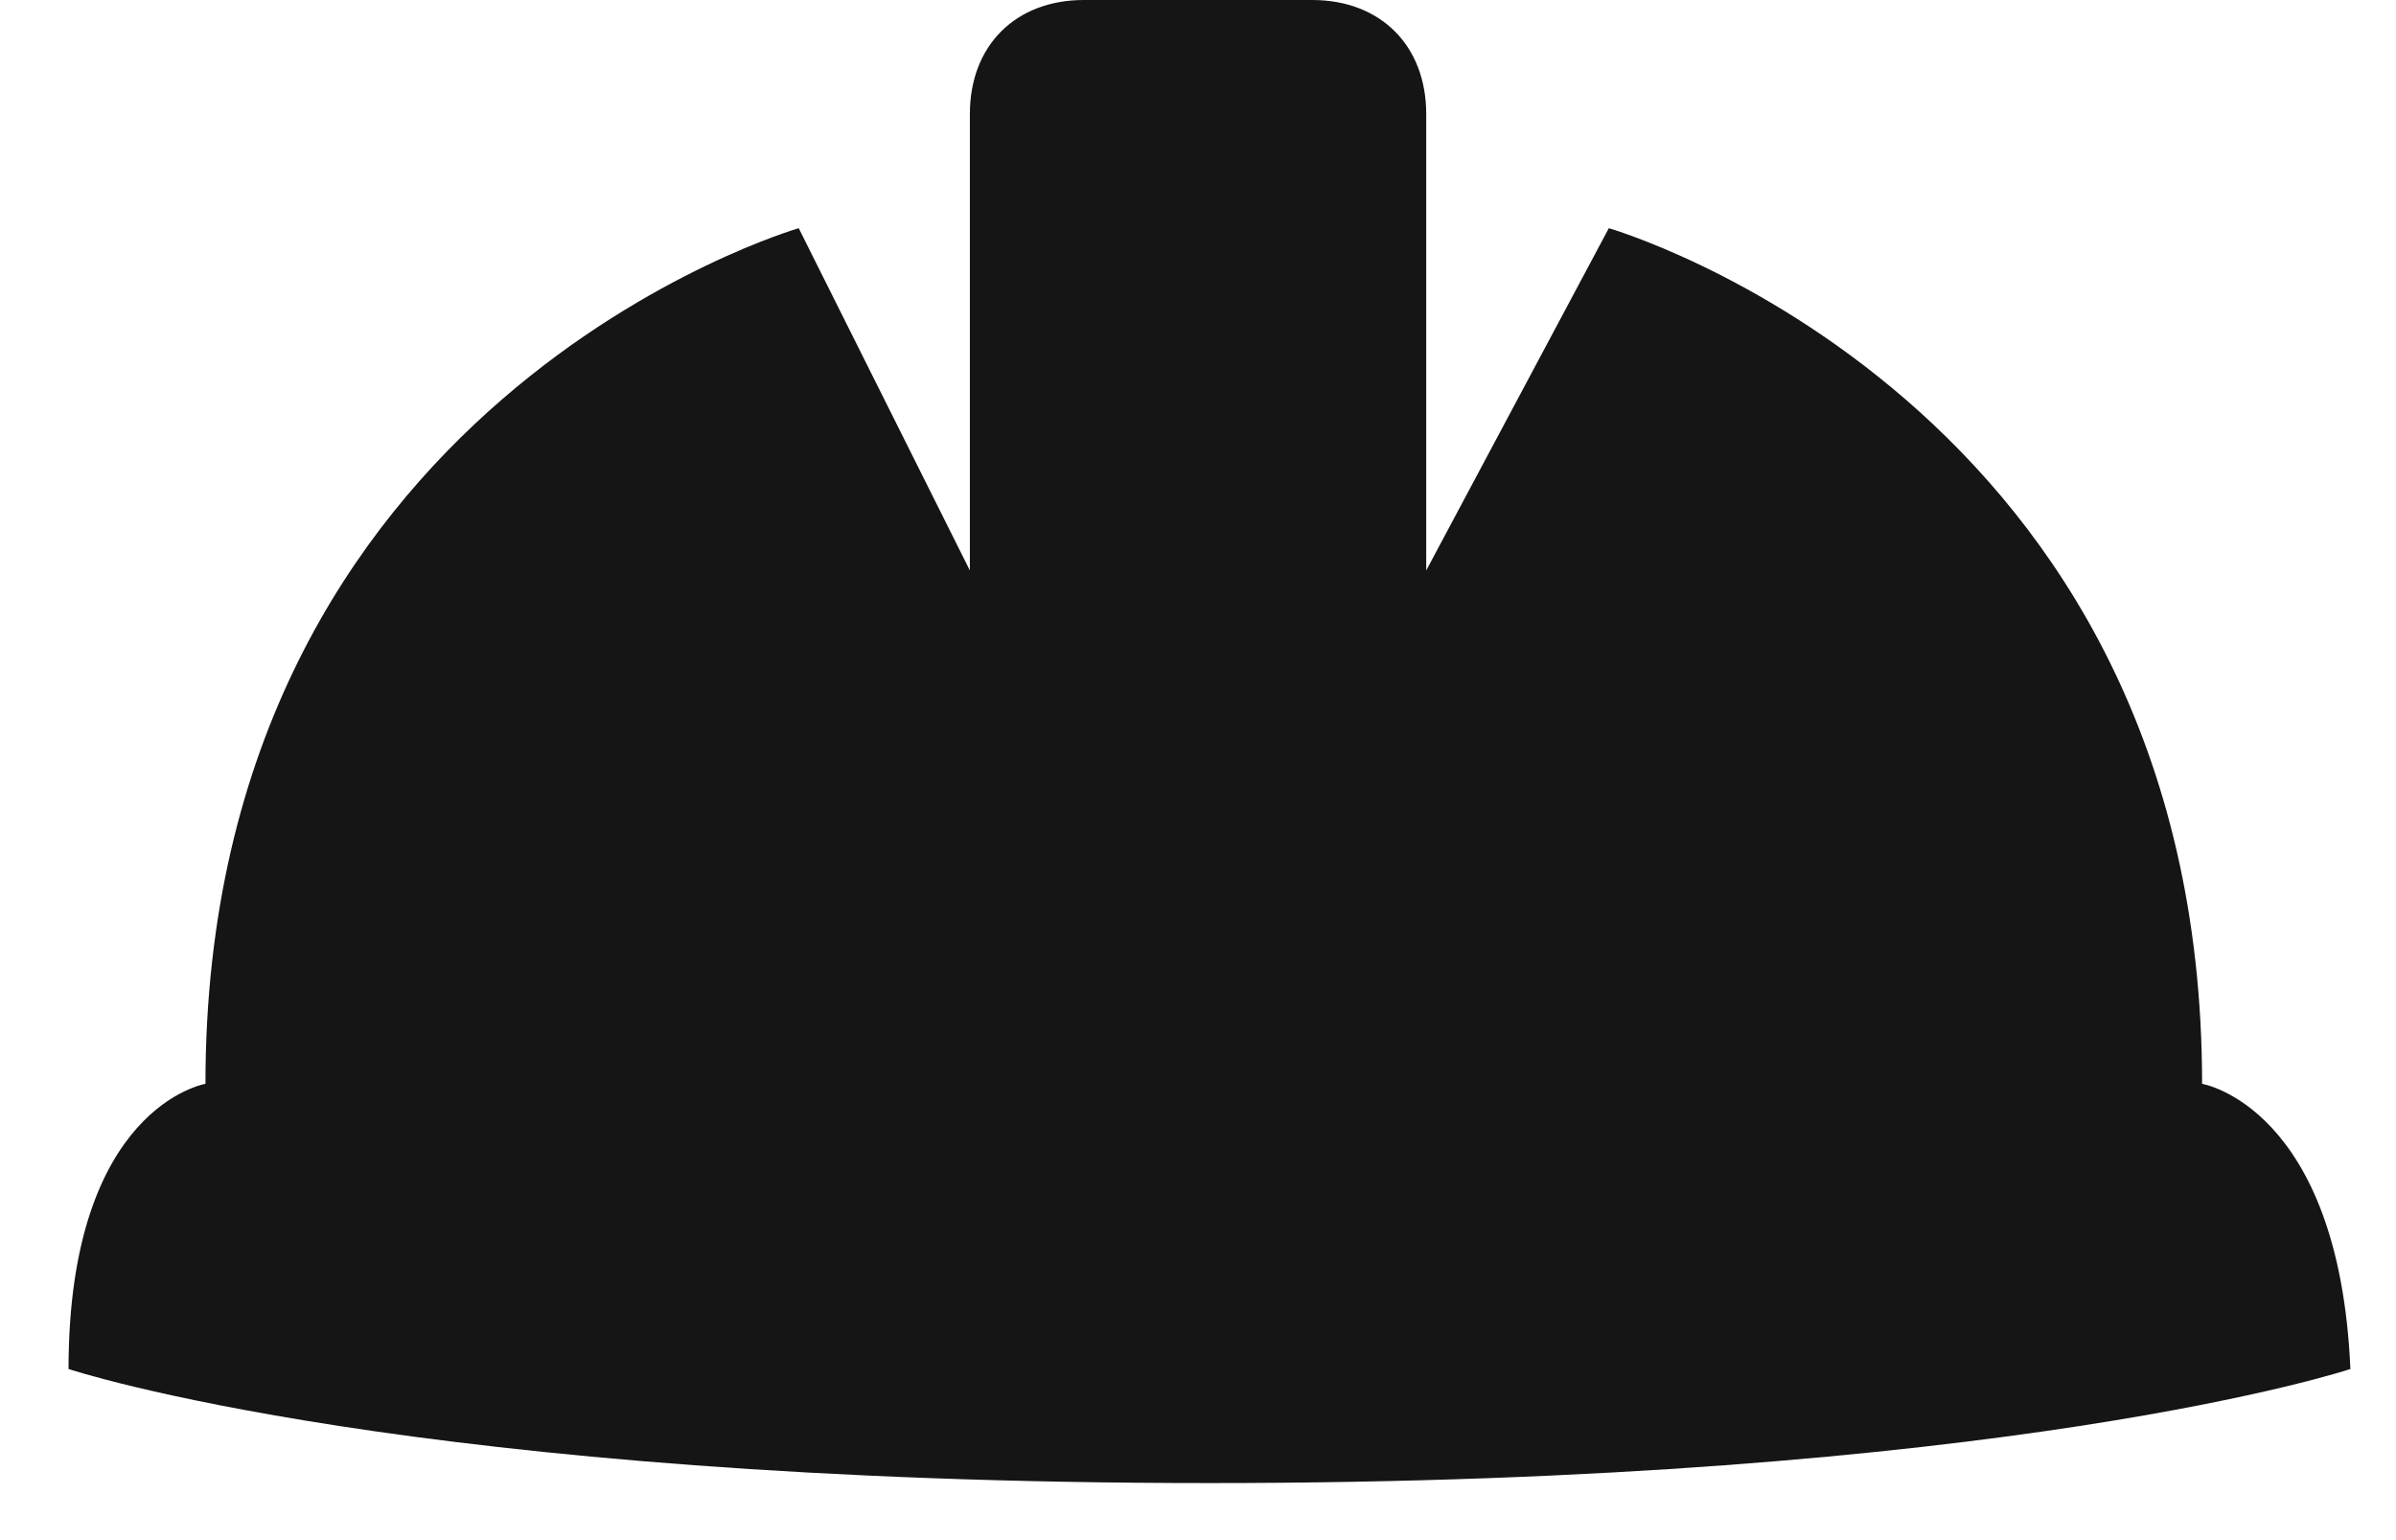 <svg width="28" height="18" viewBox="0 0 28 18" fill="none" xmlns="http://www.w3.org/2000/svg">
<path d="M25.734 12.667C25.734 4.667 18.801 2.667 18.801 2.667L16.667 6.667V1.333C16.667 0.533 16.134 0 15.334 0H12.667C11.867 0 11.334 0.533 11.334 1.333V6.667L9.334 2.667C9.334 2.667 2.401 4.667 2.401 12.667C2.401 12.667 0.801 12.933 0.801 16C0.801 16 4.801 17.333 14.134 17.333C23.467 17.333 27.467 16 27.467 16C27.334 12.933 25.734 12.667 25.734 12.667Z" fill="#151515"/>
</svg>
